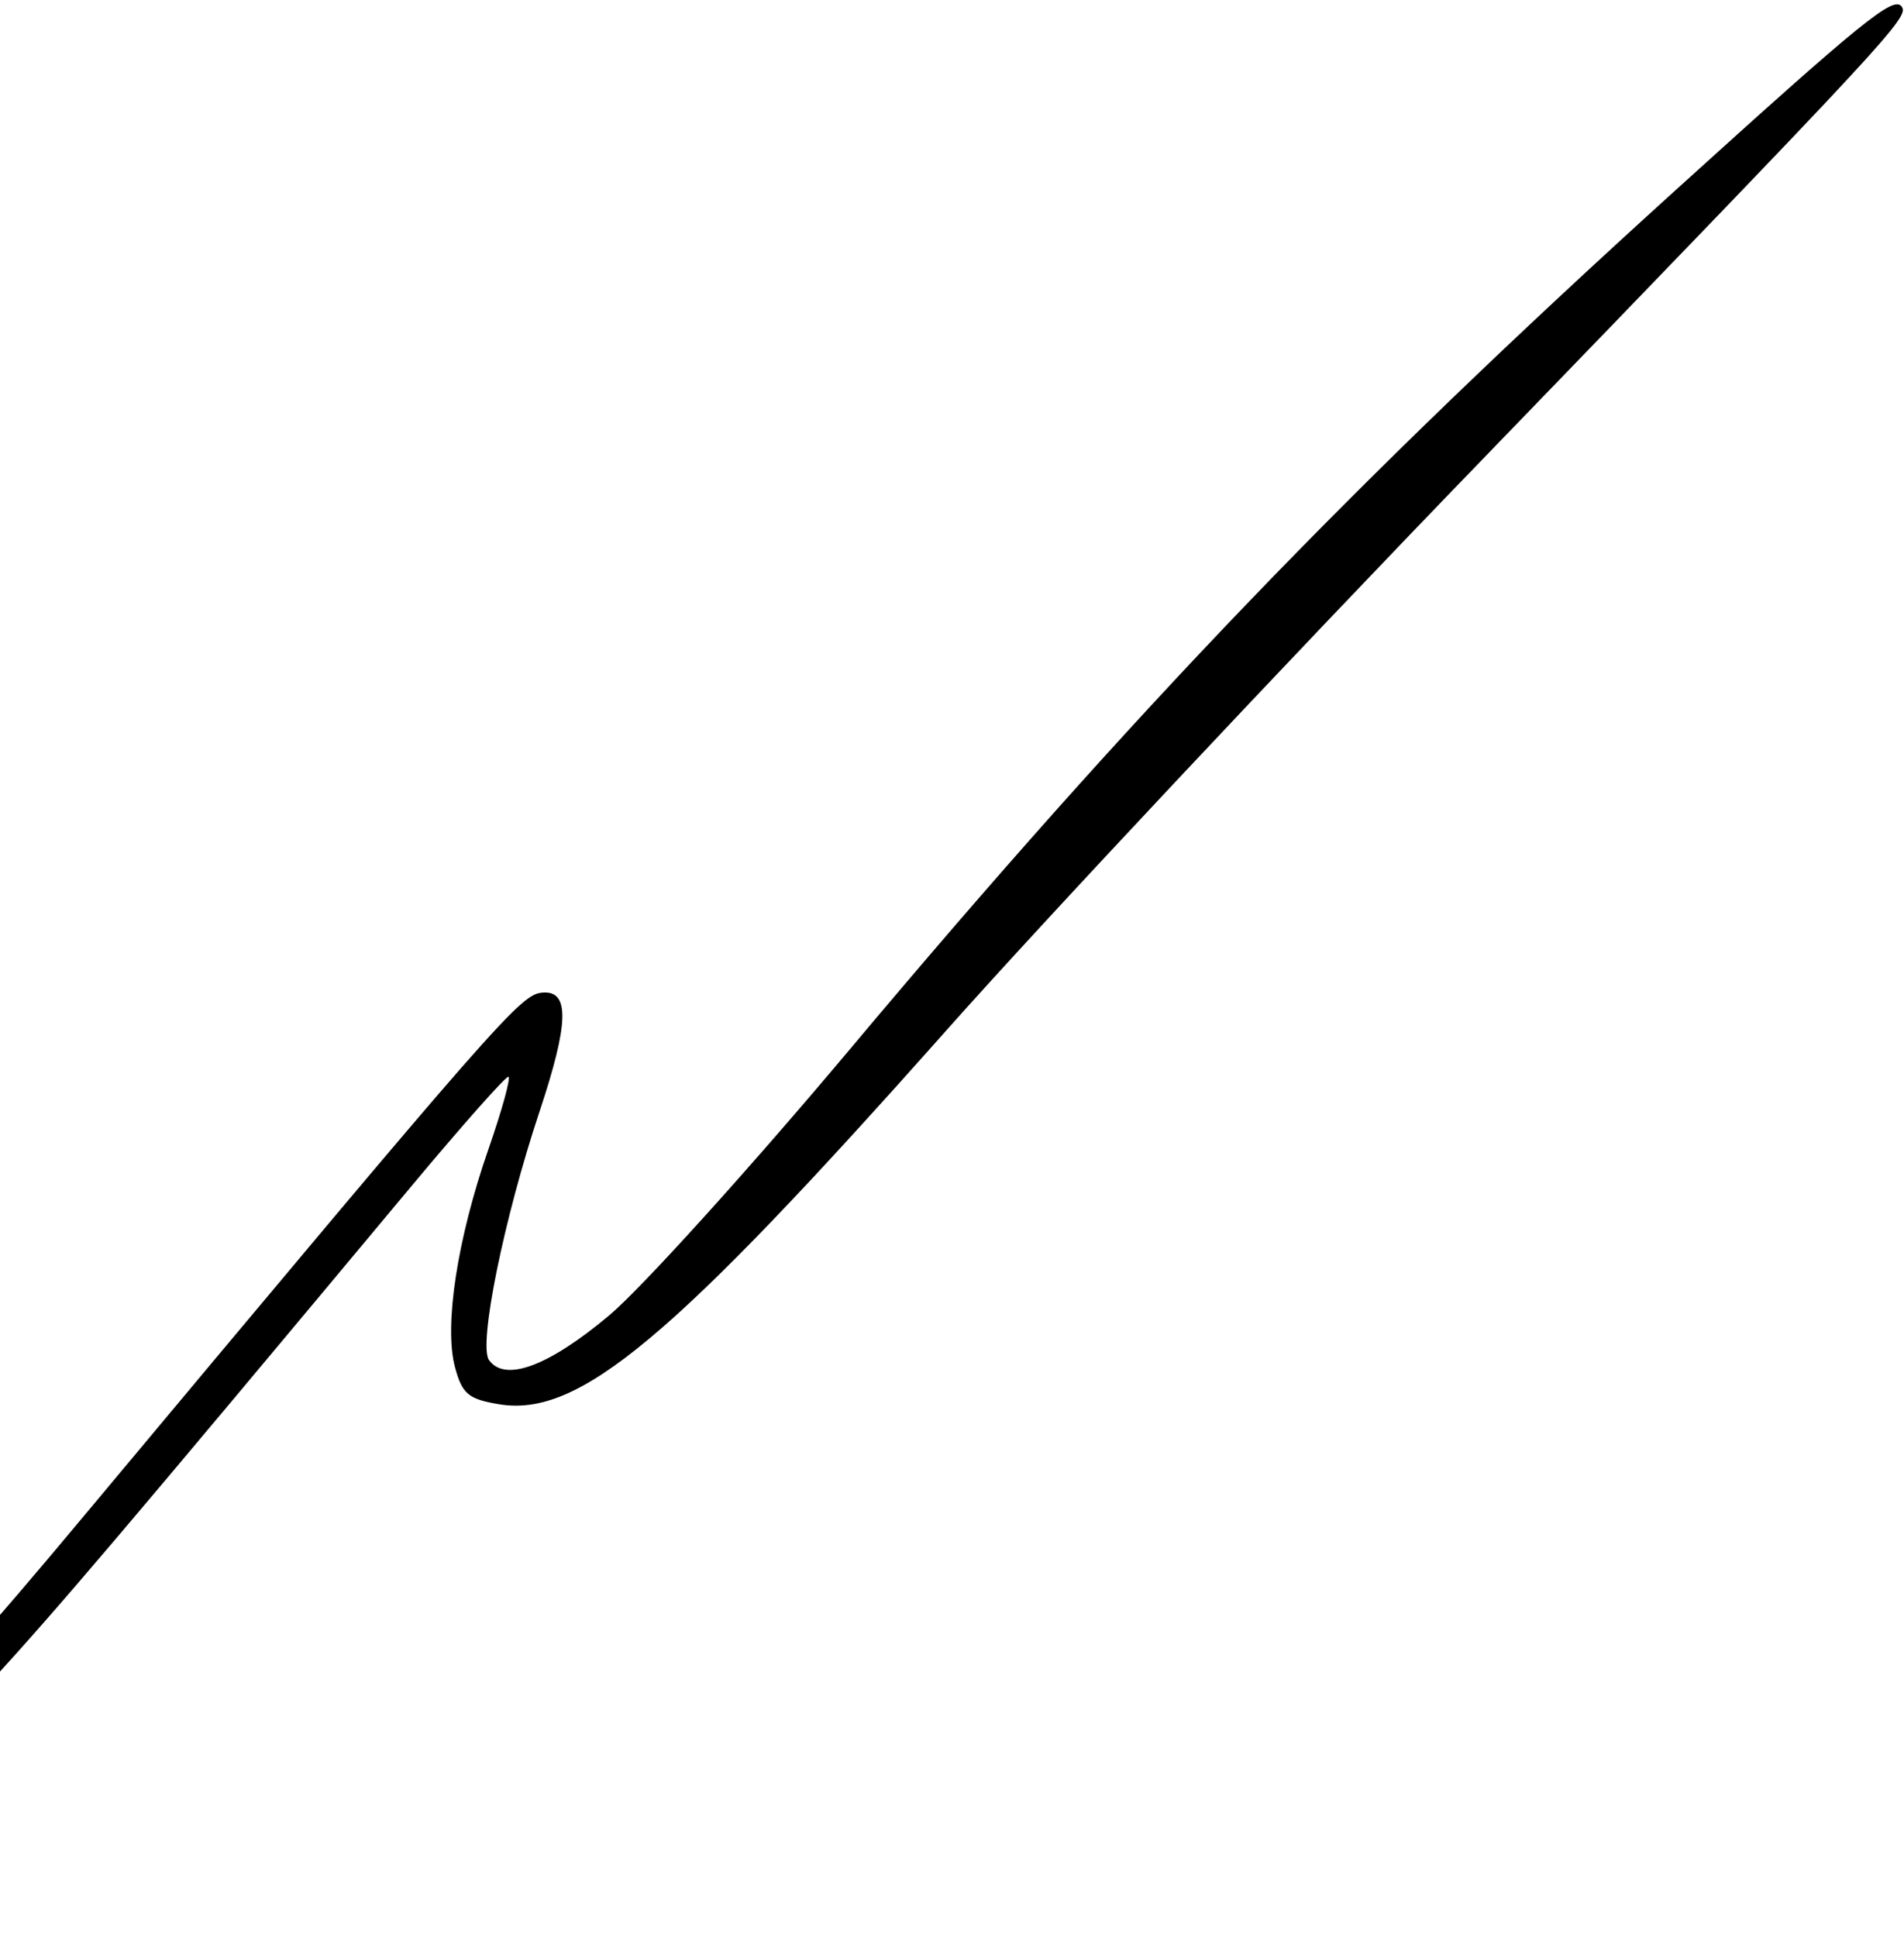 <?xml version="1.0" encoding="UTF-8"?> <svg xmlns="http://www.w3.org/2000/svg" width="176" height="179" viewBox="0 0 176 179" fill="none"><path d="M78.663 96.858C104.904 65.588 125.2 44.474 154.79 17.663C172.248 1.845 175.046 -0.426 175.79 0.614C176.488 1.588 174.855 3.35 136.59 42.918C118.711 61.406 96.599 84.96 87.454 95.26C62.036 123.884 53.51 131.009 46.132 129.787C43.29 129.317 42.717 128.835 42.053 126.349C41.035 122.54 42.266 114.51 45.133 106.262C46.407 102.597 47.243 99.565 46.99 99.522C46.737 99.481 42.677 104.063 37.969 109.705C11.268 141.704 5.557 148.428 -1.023 155.621C-9.371 164.746 -28.793 180.392 -29.883 178.87C-30.307 178.278 -28.59 176.553 -25.055 174.019C-17.102 168.318 -7.911 158.861 6.871 141.171C46.672 93.536 48.125 91.877 50.192 91.737C52.671 91.569 52.585 94.586 49.877 102.717C46.575 112.633 44.201 124.307 45.202 125.705C46.682 127.773 50.701 126.28 56.305 121.581C59.294 119.074 69.355 107.949 78.663 96.858Z" fill="black"></path></svg> 